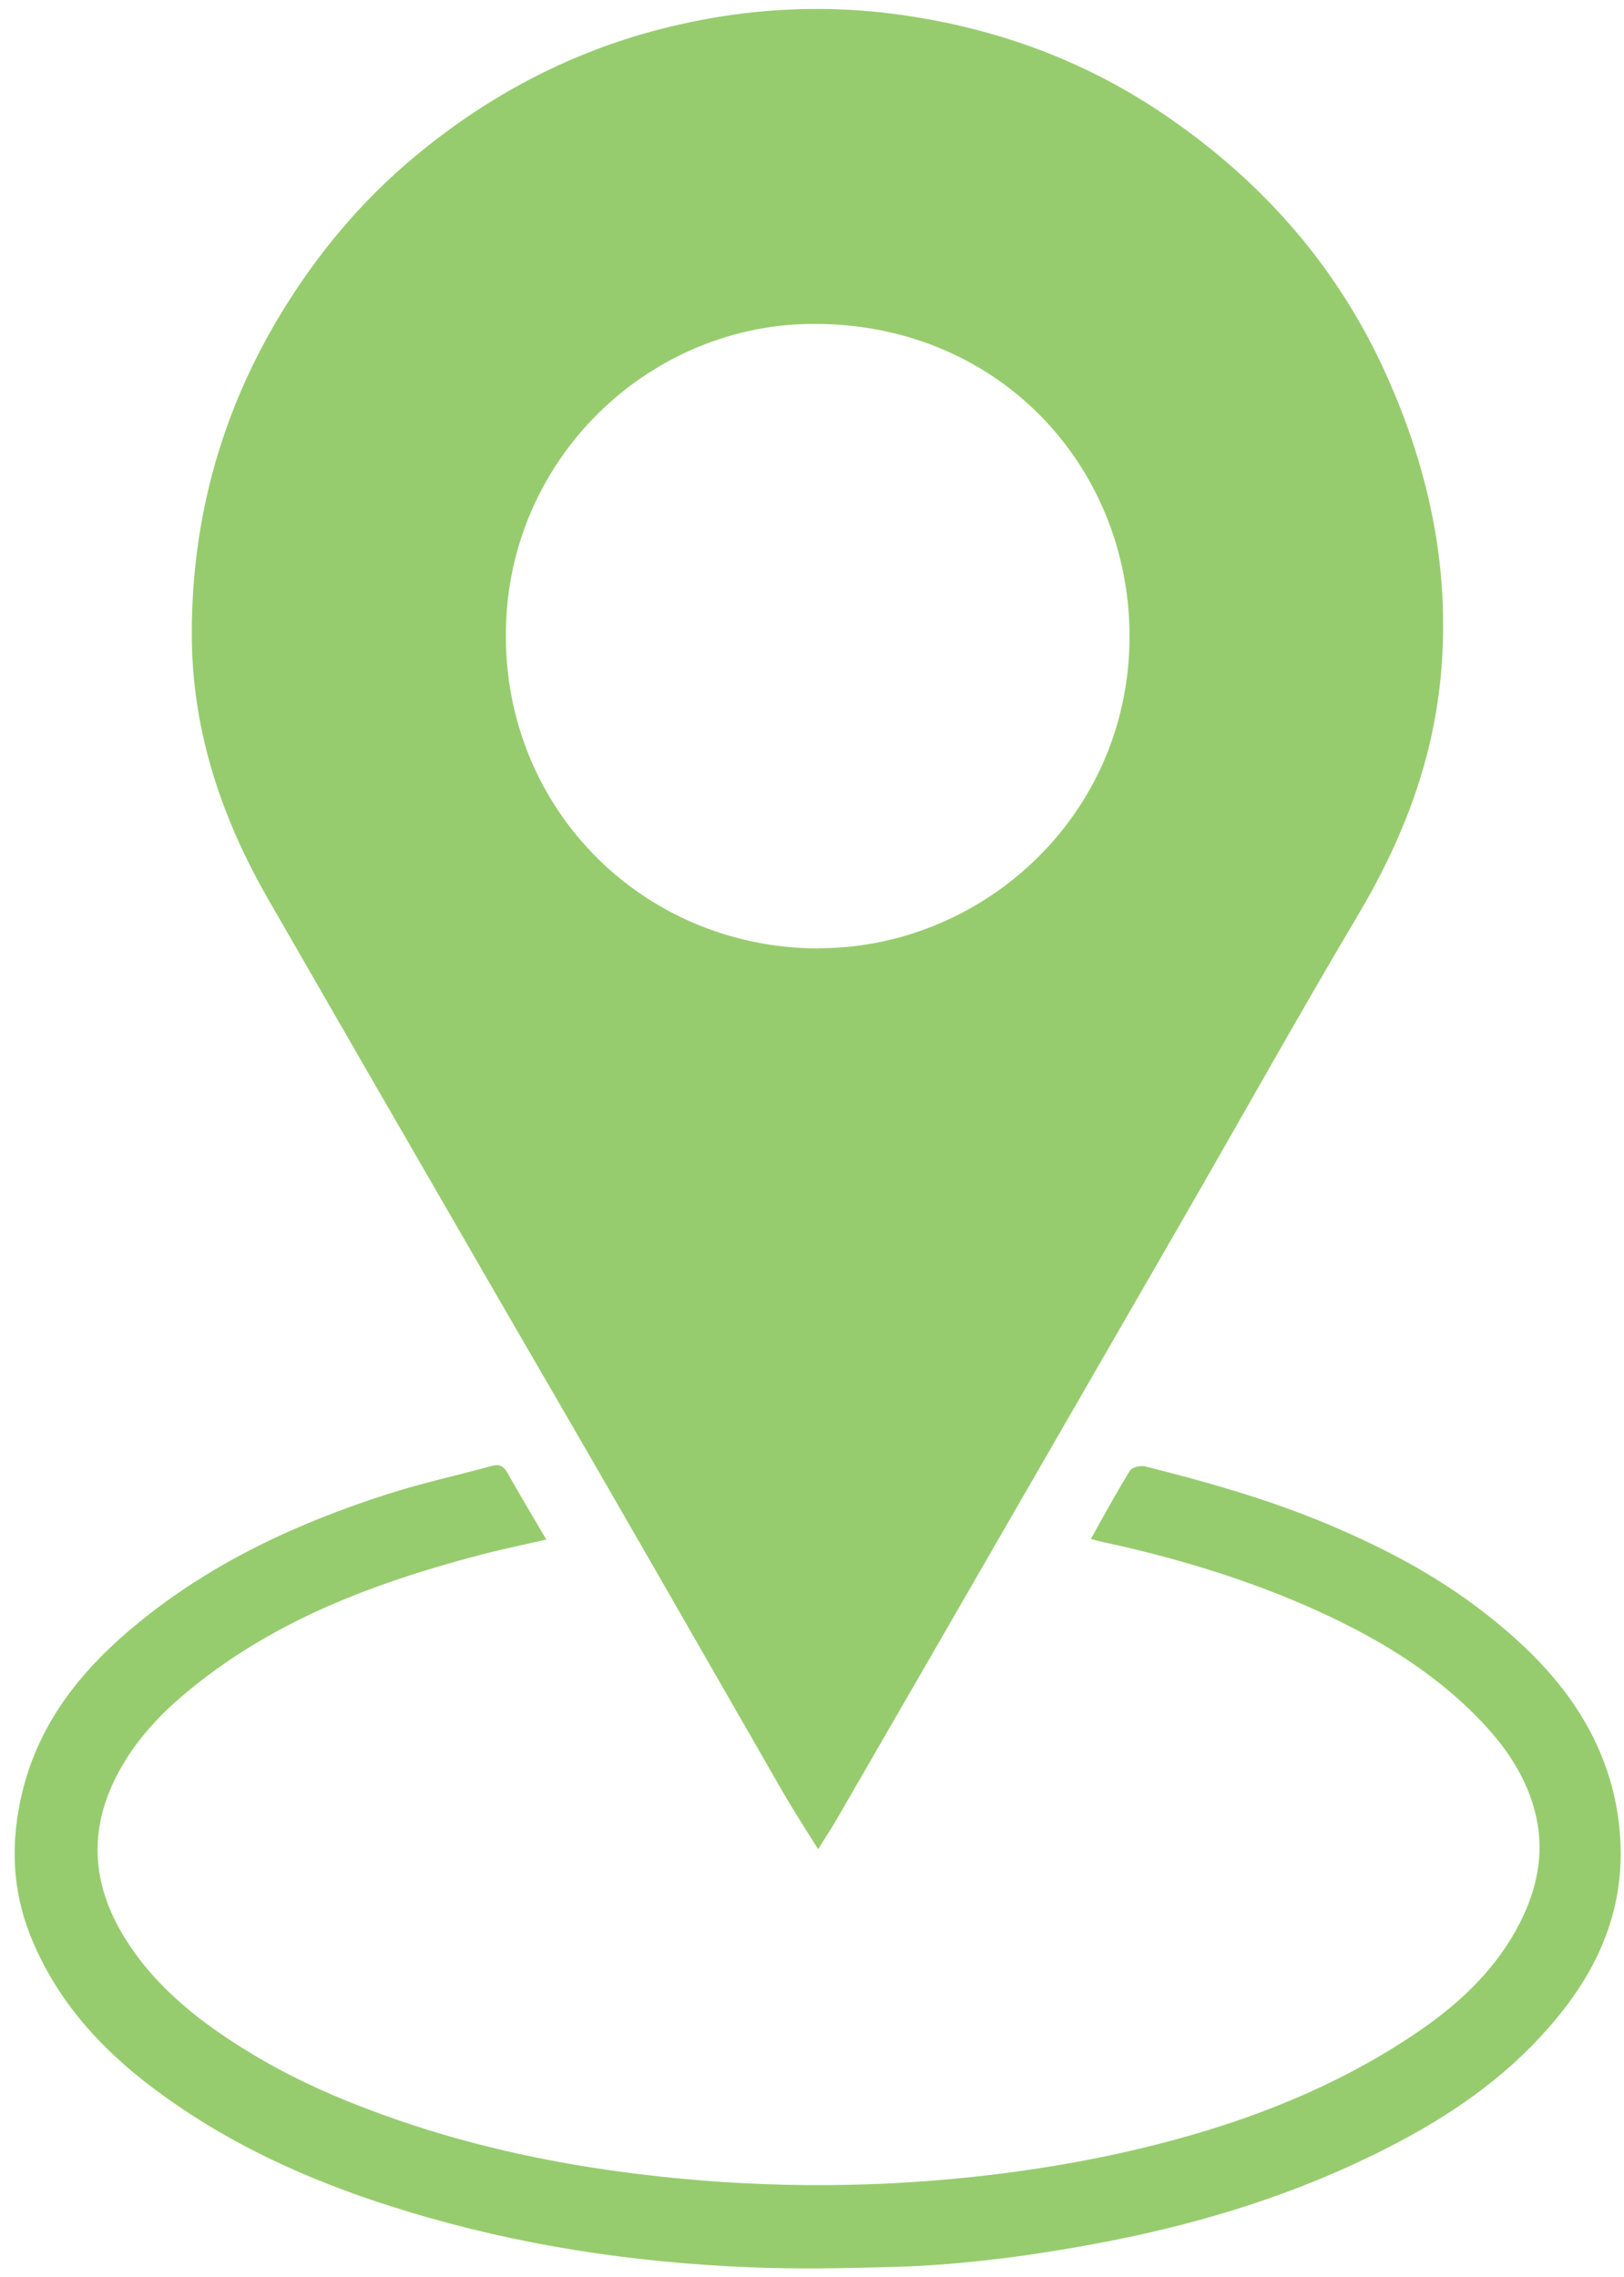 <svg xmlns="http://www.w3.org/2000/svg" width="92" height="129" viewBox="0 0 92 129" fill="none"><path d="M46.338 104.734C45.685 103.685 45.018 102.667 44.41 101.618C41.148 95.95 37.9 90.265 34.621 84.581C31.859 79.778 29.067 75.006 26.305 70.204C22.586 63.775 18.868 57.331 15.165 50.887C12.585 46.388 10.961 41.585 10.87 36.387C10.779 29.776 12.418 23.575 15.848 17.876C17.927 14.426 20.462 11.386 23.558 8.818C27.352 5.672 31.571 3.346 36.321 1.948C40.996 0.595 45.761 0.17 50.557 0.778C56.036 1.477 61.151 3.27 65.779 6.371C71.213 10.018 75.462 14.715 78.255 20.627C80.895 26.25 82.216 32.147 81.609 38.409C81.138 43.227 79.439 47.604 76.98 51.753C73.626 57.407 70.424 63.136 67.145 68.836C62.547 76.815 57.948 84.779 53.35 92.758C51.361 96.208 49.358 99.658 47.37 103.108C47.051 103.655 46.702 104.172 46.353 104.749L46.338 104.734ZM46.383 53.714C55.459 53.714 63.579 46.555 63.973 36.798C64.368 26.843 56.84 18.317 46.08 18.347C36.989 18.362 29.067 25.642 28.672 35.232C28.247 45.491 36.2 53.698 46.383 53.729V53.714Z" fill="#97CC6E"></path><path d="M61.788 87.195C62.547 85.828 63.245 84.551 64.004 83.32C64.125 83.122 64.596 83.001 64.854 83.061C68.177 83.897 71.486 84.825 74.673 86.116C78.057 87.499 81.29 89.156 84.174 91.421C86.556 93.29 88.666 95.387 90.108 98.123C91.109 100.038 91.671 102.044 91.792 104.233C92.02 108.427 90.381 111.862 87.695 114.902C85.175 117.774 82.079 119.887 78.695 121.62C73.671 124.203 68.344 125.875 62.82 126.954C58.813 127.729 54.761 128.292 50.678 128.413C47.901 128.489 45.109 128.55 42.346 128.428C35.836 128.155 29.446 127.197 23.178 125.298C18.215 123.808 13.526 121.787 9.307 118.747C6.074 116.437 3.388 113.64 1.824 109.902C0.671 107.151 0.565 104.369 1.278 101.451C2.28 97.409 4.769 94.43 7.865 91.907C12.054 88.487 16.895 86.253 22.025 84.612C23.937 84.004 25.895 83.578 27.837 83.046C28.262 82.925 28.505 83.016 28.733 83.411C29.431 84.642 30.16 85.873 30.949 87.211C29.628 87.514 28.414 87.758 27.215 88.077C21.129 89.673 15.301 91.861 10.415 95.995C9.049 97.15 7.85 98.442 6.939 99.992C4.981 103.336 5.072 106.619 7.136 109.886C8.927 112.713 11.507 114.674 14.3 116.361C16.941 117.957 19.763 119.142 22.692 120.145C27.079 121.65 31.601 122.592 36.185 123.155C42.498 123.93 48.857 123.99 55.186 123.307C59.102 122.881 62.972 122.197 66.766 121.148C71.698 119.796 76.388 117.835 80.607 114.902C82.868 113.321 84.826 111.421 86.101 108.929C87.057 107.044 87.497 105.023 87.027 102.926C86.526 100.661 85.251 98.853 83.642 97.226C80.805 94.354 77.374 92.424 73.717 90.843C70.059 89.278 66.28 88.168 62.395 87.332C62.228 87.302 62.076 87.241 61.818 87.18L61.788 87.195Z" fill="#97CC6E"></path></svg>
